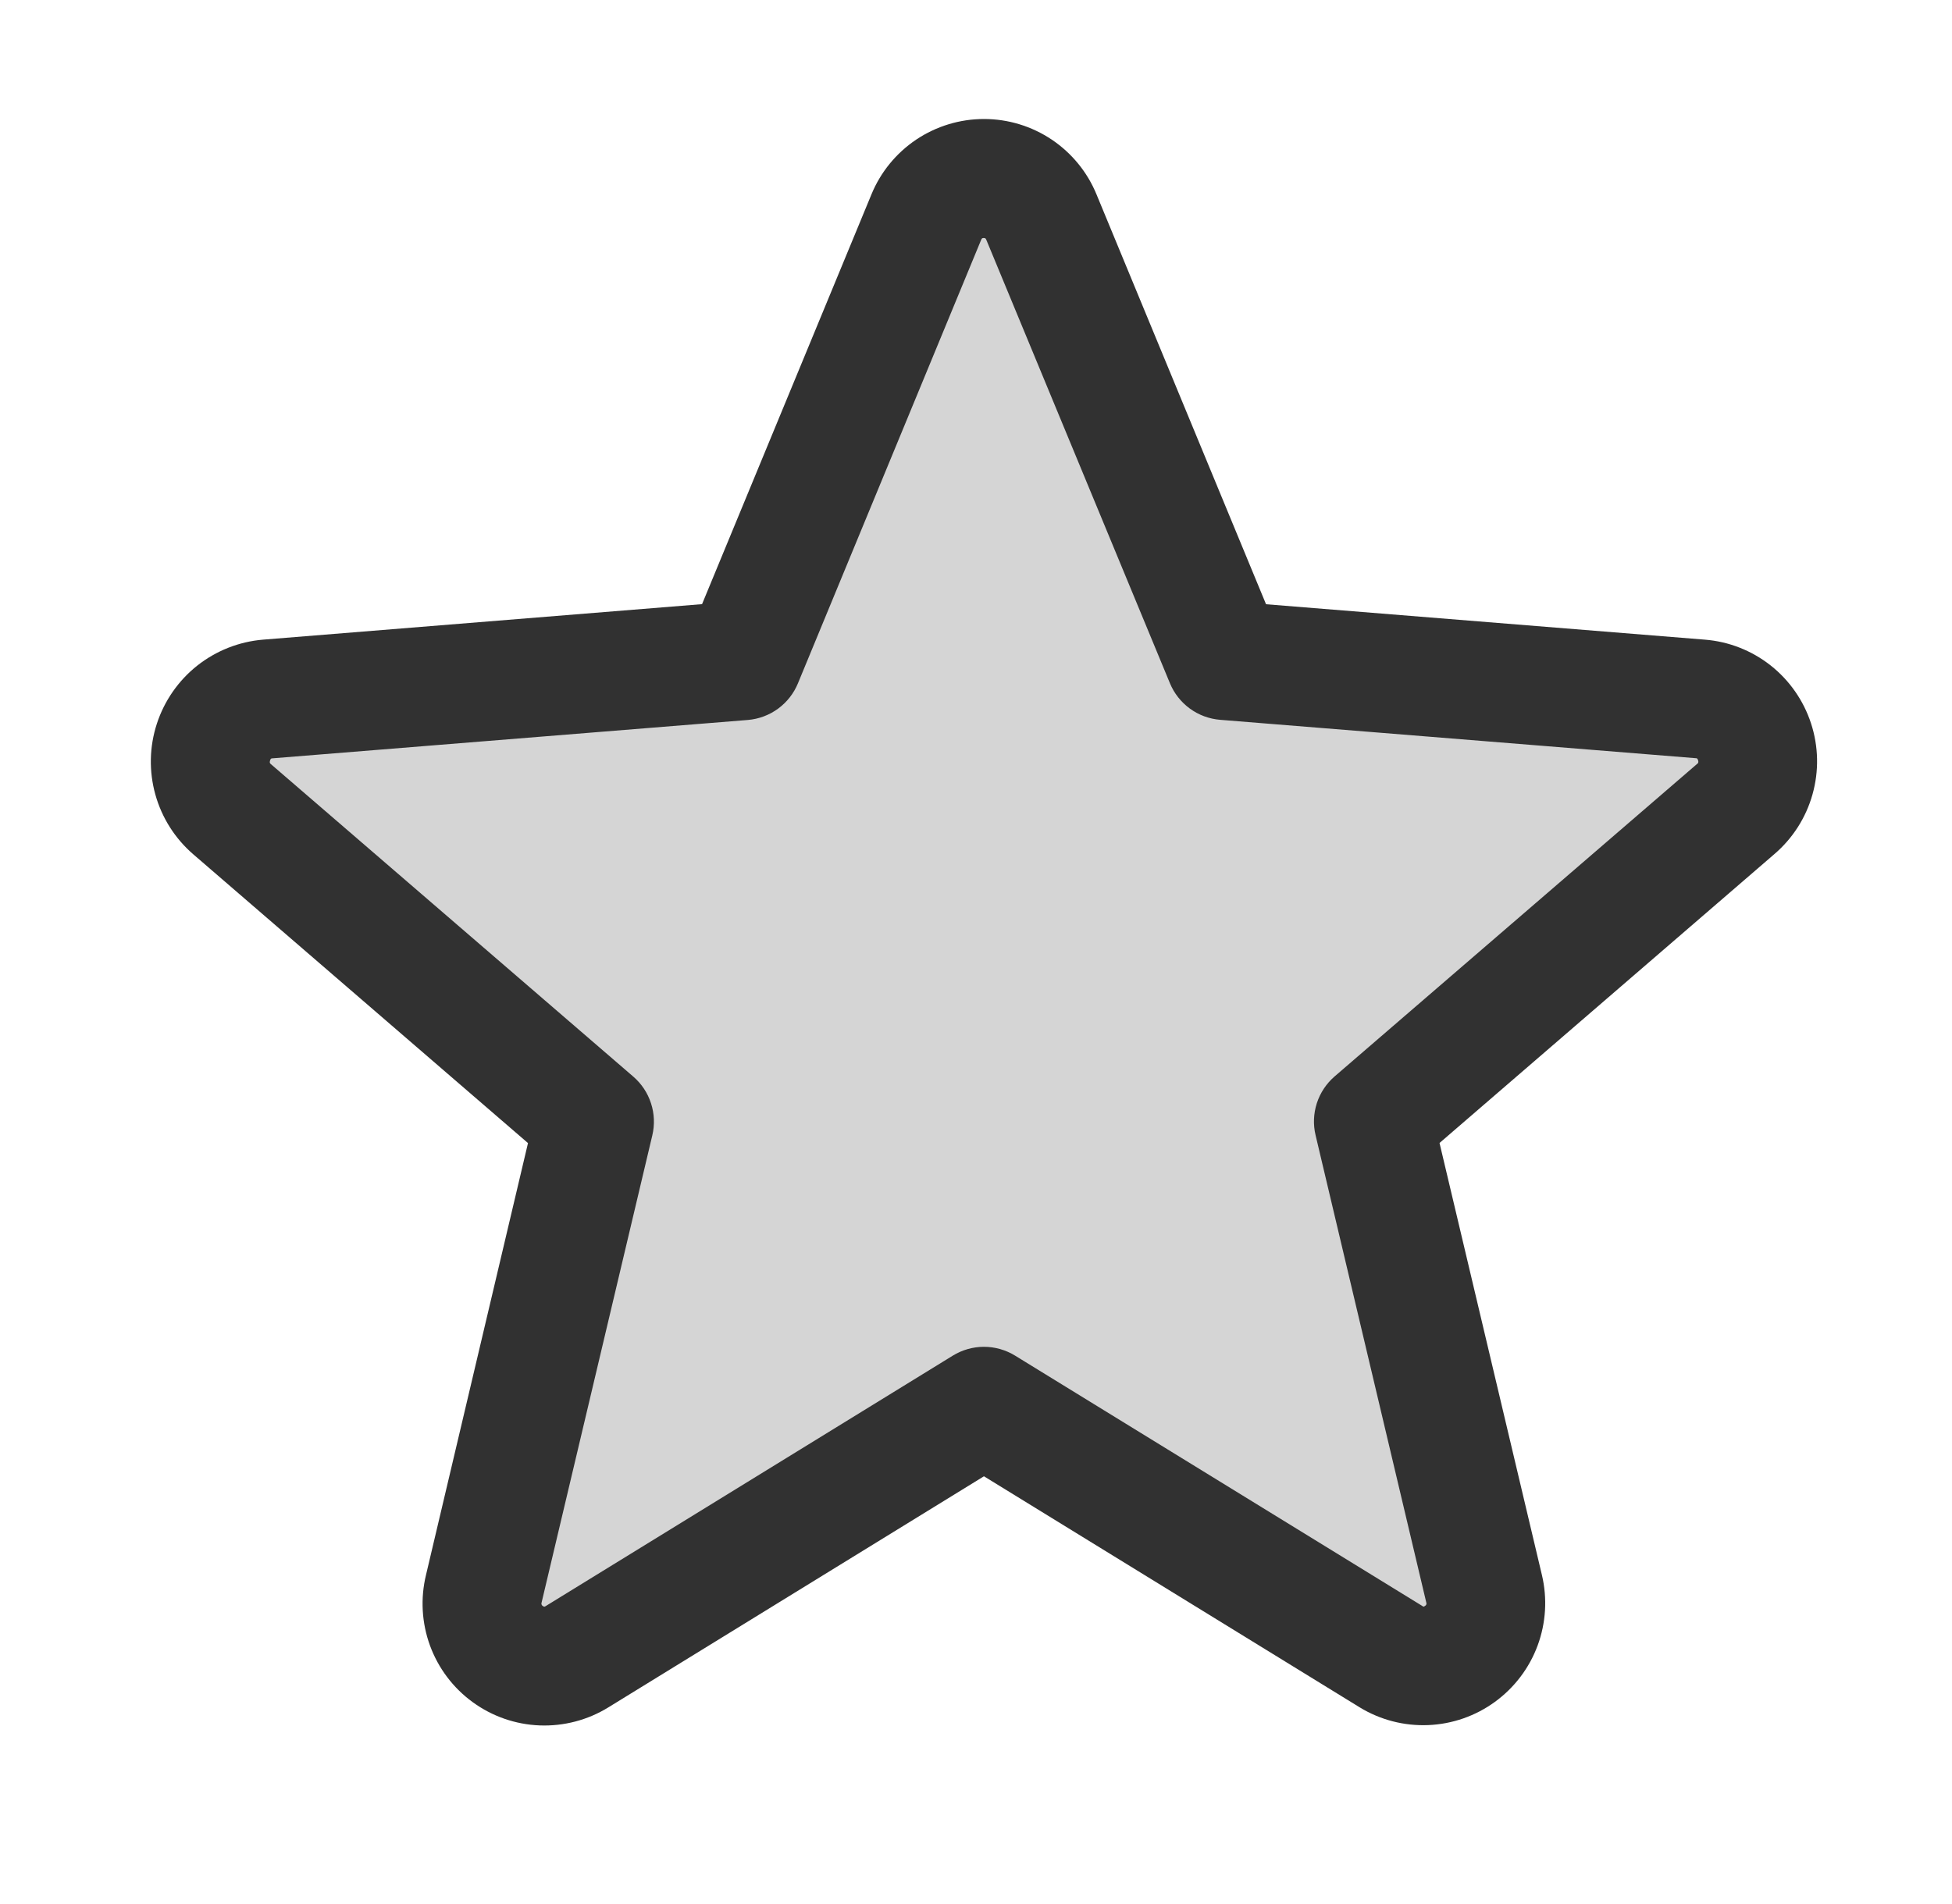 <svg xmlns="http://www.w3.org/2000/svg" fill="none" viewBox="0 0 41 40" height="40" width="41">
<g id="star-duotone 1">
<path fill="#313131" d="M36.458 16.998L28.848 23.561L31.173 33.372C31.235 33.624 31.22 33.889 31.131 34.133C31.042 34.376 30.883 34.588 30.674 34.742C30.464 34.895 30.214 34.983 29.955 34.994C29.695 35.005 29.439 34.939 29.217 34.805L20.667 29.545L12.117 34.803C11.895 34.938 11.638 35.004 11.379 34.992C11.12 34.981 10.87 34.893 10.66 34.74C10.451 34.587 10.292 34.375 10.203 34.131C10.114 33.887 10.099 33.622 10.161 33.37L12.486 23.559L4.876 16.997C4.682 16.826 4.542 16.603 4.474 16.354C4.405 16.105 4.411 15.842 4.491 15.596C4.571 15.35 4.72 15.133 4.922 14.972C5.123 14.811 5.368 14.712 5.625 14.688L15.611 13.875L19.457 4.562C19.555 4.322 19.723 4.117 19.938 3.972C20.154 3.827 20.407 3.75 20.667 3.75C20.926 3.75 21.18 3.827 21.395 3.972C21.611 4.117 21.778 4.322 21.876 4.562L25.723 13.875L35.709 14.688C35.966 14.711 36.211 14.81 36.413 14.972C36.615 15.133 36.765 15.351 36.844 15.596C36.924 15.842 36.93 16.106 36.861 16.355C36.792 16.605 36.652 16.828 36.458 16.998Z" opacity="0.2" id="Vector"></path>
<path fill="#313131" d="M38.039 15.197C37.882 14.716 37.587 14.293 37.191 13.98C36.794 13.667 36.314 13.478 35.811 13.438L26.592 12.694L23.032 4.086C22.84 3.617 22.512 3.216 22.091 2.933C21.67 2.651 21.175 2.5 20.668 2.5C20.161 2.5 19.665 2.651 19.244 2.933C18.823 3.216 18.495 3.617 18.303 4.086L14.746 12.692L5.523 13.438C5.019 13.48 4.538 13.671 4.141 13.985C3.745 14.3 3.45 14.725 3.294 15.206C3.137 15.688 3.127 16.204 3.263 16.692C3.399 17.18 3.676 17.616 4.059 17.947L11.09 24.014L8.948 33.086C8.828 33.579 8.858 34.096 9.032 34.572C9.207 35.048 9.519 35.462 9.93 35.76C10.34 36.059 10.829 36.228 11.336 36.248C11.843 36.267 12.344 36.136 12.776 35.87L20.667 31.014L28.562 35.87C28.994 36.133 29.494 36.262 30 36.241C30.505 36.22 30.993 36.05 31.401 35.752C31.81 35.454 32.122 35.042 32.297 34.568C32.472 34.093 32.503 33.578 32.386 33.086L30.236 24.012L37.267 17.945C37.653 17.615 37.933 17.178 38.07 16.688C38.208 16.199 38.197 15.68 38.039 15.197ZM35.642 16.052L28.032 22.614C27.859 22.764 27.73 22.958 27.659 23.176C27.589 23.394 27.579 23.627 27.633 23.85L29.957 33.663C29.963 33.676 29.964 33.691 29.959 33.705C29.954 33.719 29.944 33.731 29.931 33.737C29.903 33.759 29.895 33.755 29.872 33.737L21.322 28.48C21.125 28.359 20.898 28.294 20.667 28.294C20.436 28.294 20.209 28.359 20.012 28.48L11.462 33.741C11.439 33.755 11.432 33.759 11.403 33.741C11.39 33.734 11.38 33.722 11.375 33.708C11.37 33.694 11.37 33.679 11.376 33.666L13.701 23.853C13.754 23.63 13.745 23.397 13.674 23.179C13.604 22.961 13.475 22.767 13.301 22.617L5.692 16.055C5.673 16.039 5.656 16.025 5.672 15.977C5.687 15.928 5.7 15.934 5.723 15.931L15.711 15.125C15.94 15.105 16.159 15.023 16.344 14.887C16.529 14.751 16.674 14.566 16.761 14.353L20.608 5.039C20.62 5.013 20.625 5 20.662 5C20.7 5 20.704 5.013 20.717 5.039L24.573 14.353C24.661 14.566 24.806 14.75 24.992 14.886C25.178 15.022 25.398 15.103 25.628 15.122L35.615 15.928C35.639 15.928 35.653 15.928 35.667 15.973C35.681 16.019 35.667 16.036 35.642 16.052Z" id="Vector_2"></path>
</g>
</svg>
